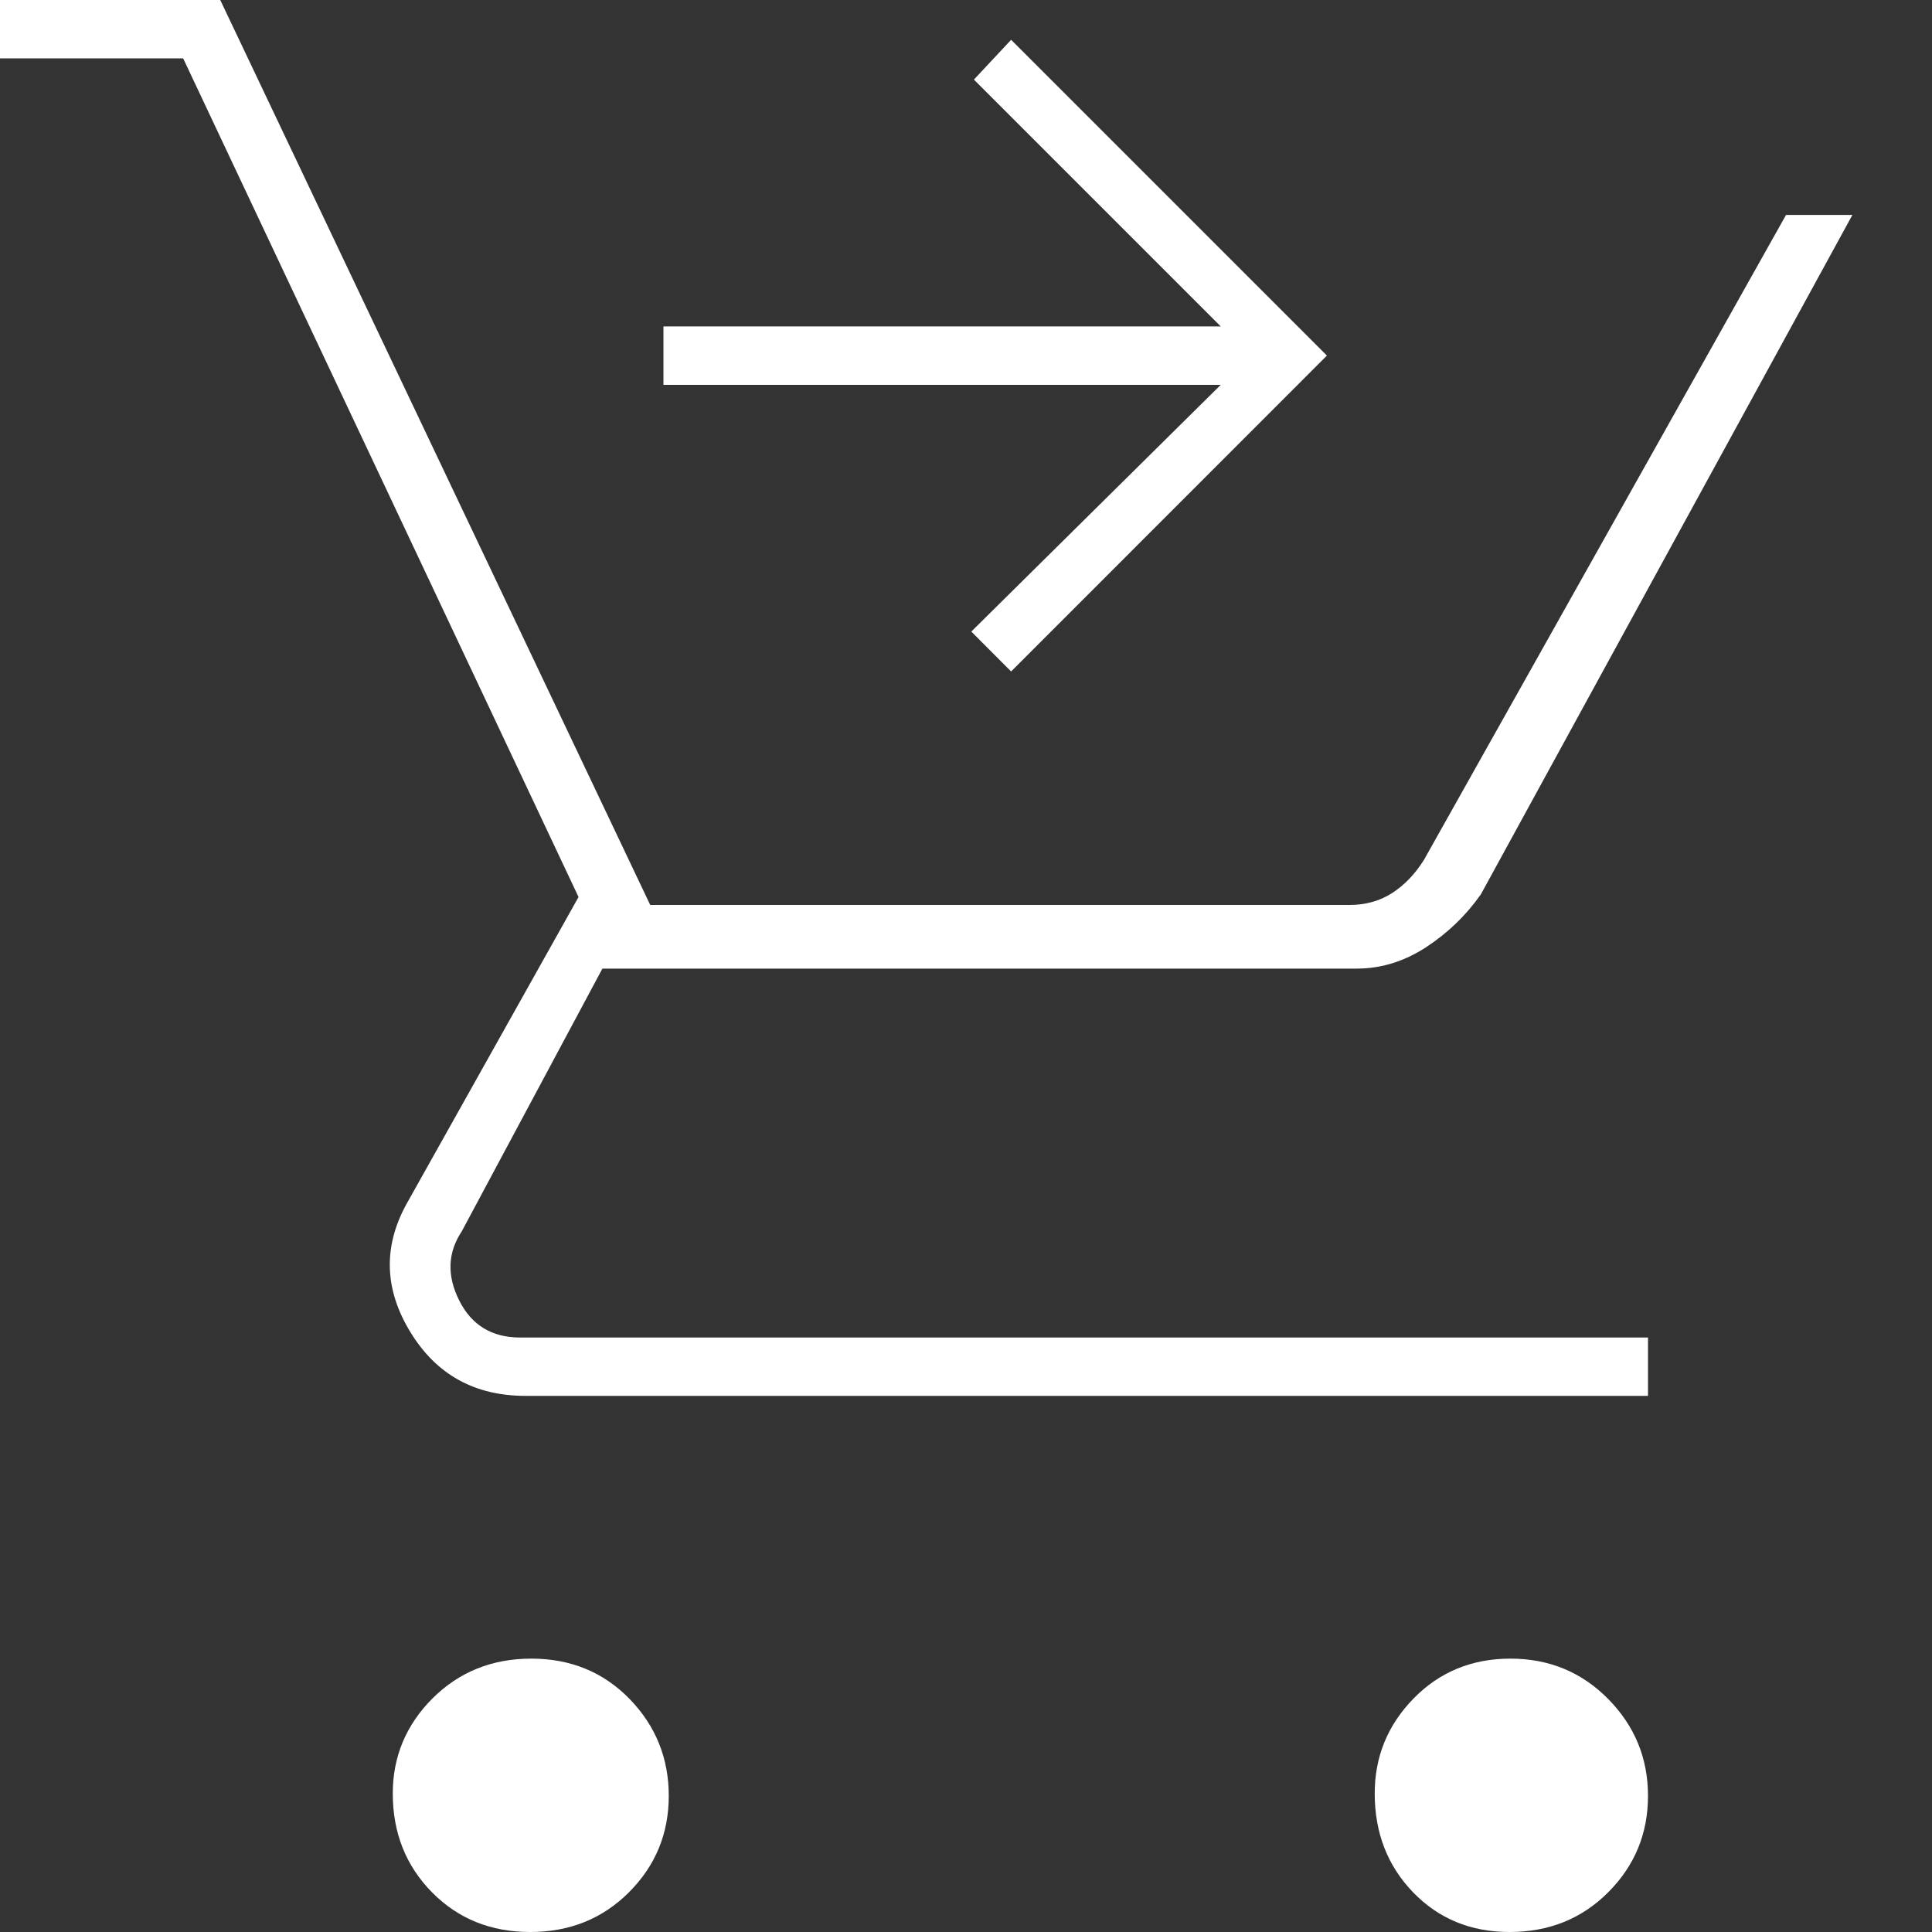 <svg width="20" height="20" viewBox="0 0 20 20" fill="none" xmlns="http://www.w3.org/2000/svg">
<rect x="0" y="0" width="20" height="20" fill="#333333" stroke="none"/>
<path id="E-Commerce development" d="M10.467 6.951L10.055 6.538L12.637 3.984H6.868V3.379H12.637L10.082 0.824L10.467 0.412L13.736 3.681L10.467 6.951ZM5.489 20C5.081 20 4.742 19.863 4.472 19.589C4.201 19.314 4.066 18.973 4.066 18.566C4.066 18.185 4.203 17.857 4.477 17.582C4.752 17.308 5.093 17.17 5.5 17.17C5.908 17.17 6.247 17.31 6.518 17.588C6.788 17.867 6.923 18.201 6.923 18.591C6.923 18.981 6.786 19.313 6.512 19.588C6.237 19.863 5.896 20 5.489 20ZM15.626 20C15.226 20 14.893 19.863 14.628 19.589C14.363 19.314 14.231 18.973 14.231 18.566C14.231 18.185 14.365 17.857 14.634 17.582C14.902 17.308 15.237 17.17 15.636 17.17C16.036 17.17 16.374 17.31 16.648 17.588C16.923 17.867 17.06 18.201 17.06 18.591C17.06 18.981 16.923 19.313 16.649 19.588C16.375 19.863 16.034 20 15.626 20ZM0 0.604V0H2.28L6.731 9.368H13.972C14.136 9.368 14.283 9.327 14.411 9.245C14.539 9.162 14.649 9.048 14.741 8.901L18.489 2.225H19.176L15.33 9.258C15.175 9.478 14.984 9.661 14.759 9.808C14.533 9.954 14.295 10.027 14.044 10.027H6.236L4.78 12.747C4.634 12.967 4.625 13.205 4.753 13.461C4.881 13.718 5.092 13.846 5.385 13.846H17.06V14.45H5.44C4.915 14.45 4.518 14.231 4.249 13.791C3.98 13.352 3.965 12.912 4.203 12.473L5.989 9.286L1.896 0.604H0Z" fill="white"/>
</svg>
